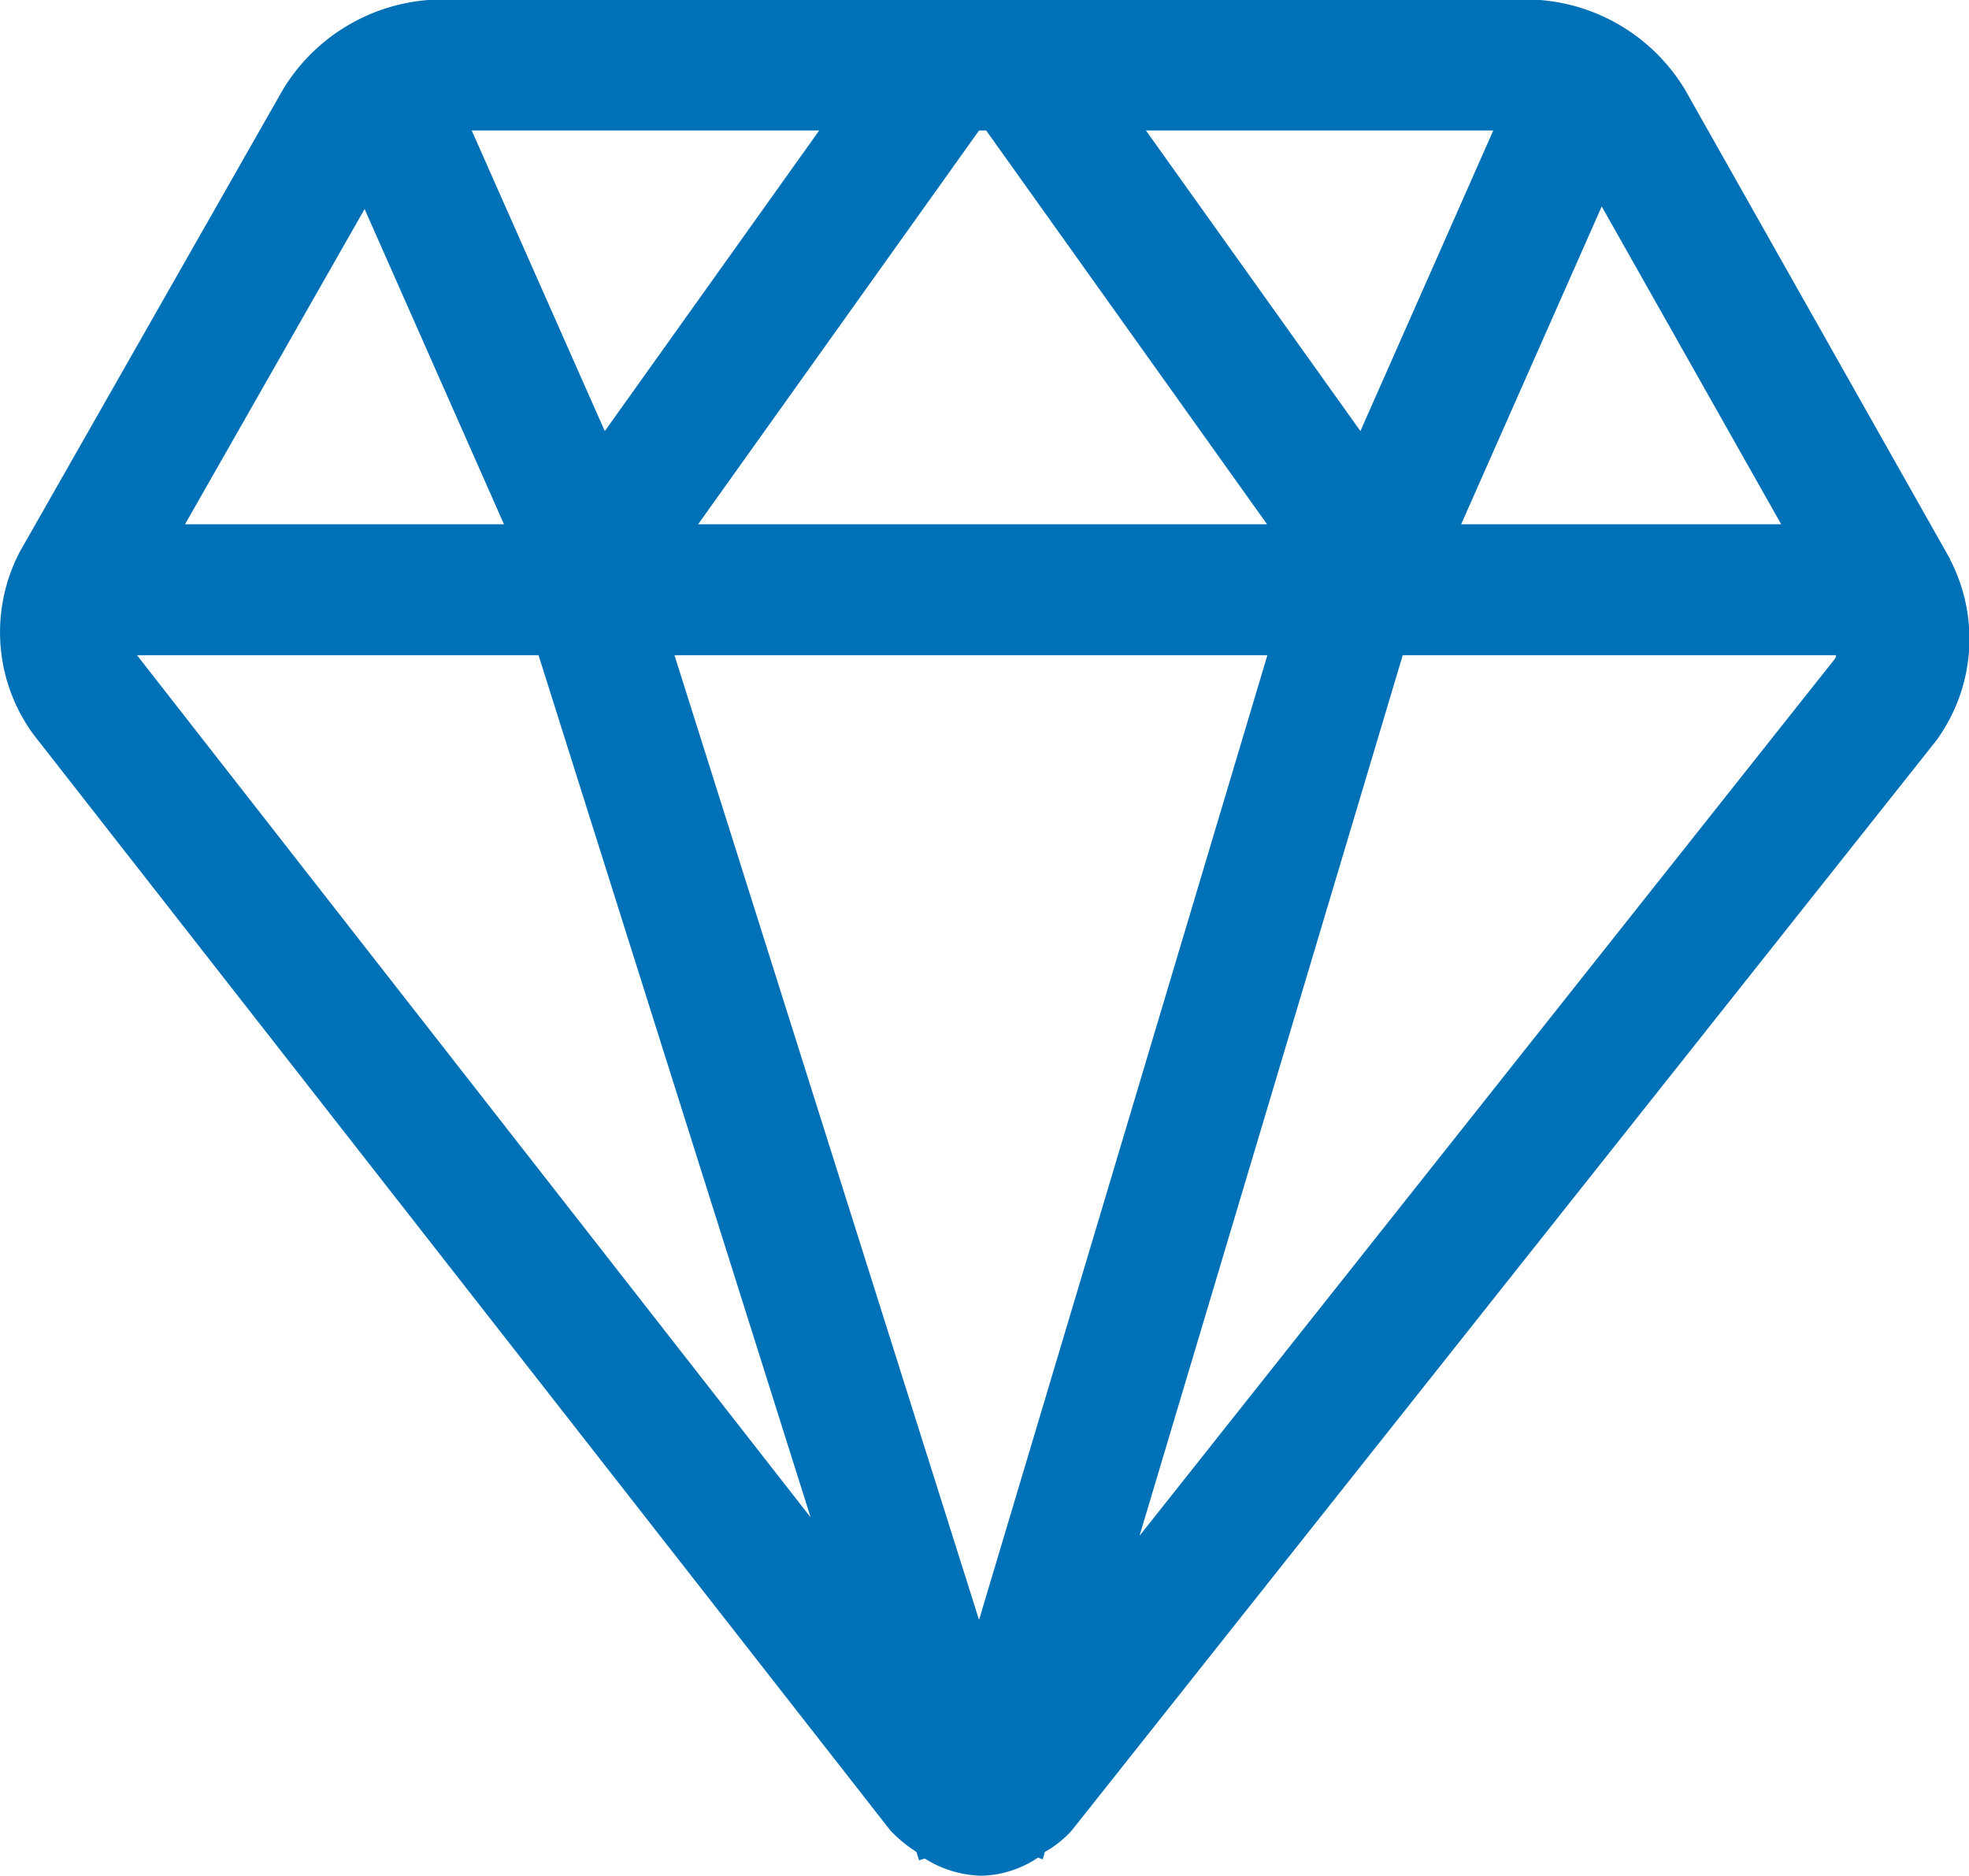 <svg xmlns="http://www.w3.org/2000/svg" width="42.25" height="40.25" viewBox="0 0 42.25 40.25">
  <defs>
    <style>
      .cls-1 {
        fill: #0071b6;
        fill-rule: evenodd;
      }
    </style>
  </defs>
  <path id="价值观" class="cls-1" d="M323.05,7069.69l5.643-18.88h9.3a0.187,0.187,0,0,1-.021.07L323.05,7069.7v-0.01Zm-21.516-18.88h8.616l5.838,18.5-14.454-18.5h0Zm4.881-9.58,2.993,6.77h-6.844l3.851-6.76h0Zm19.374,9.58-6.187,20.7-6.535-20.7h12.722ZM311.571,7046l-2.855-6.45h7.456l-4.6,6.45h0Zm8.184-6.45,6.027,8.45H313.574l6.028-8.45h0.153Zm3.428,0h7.453l-2.851,6.45Zm13.631,8.45h-6.867l3.016-6.82,3.851,6.82h0Zm3.626,0.75-5.692-10.08a4,4,0,0,0-3.282-1.93H307.959a4.013,4.013,0,0,0-3.287,1.92l-5.653,9.93a3.719,3.719,0,0,0,.285,3.91l18.388,23.52a2.893,2.893,0,0,0,.567.47l0.057,0.18,0.119-.04a2.391,2.391,0,0,0,1.212.37,2.265,2.265,0,0,0,1.222-.39l0.1,0.04,0.044-.16a2.241,2.241,0,0,0,.577-0.46l18.545-23.38a3.7,3.7,0,0,0,.3-3.9h0Zm0,0" transform="translate(-298.594 -7036.75)"/>
</svg>
